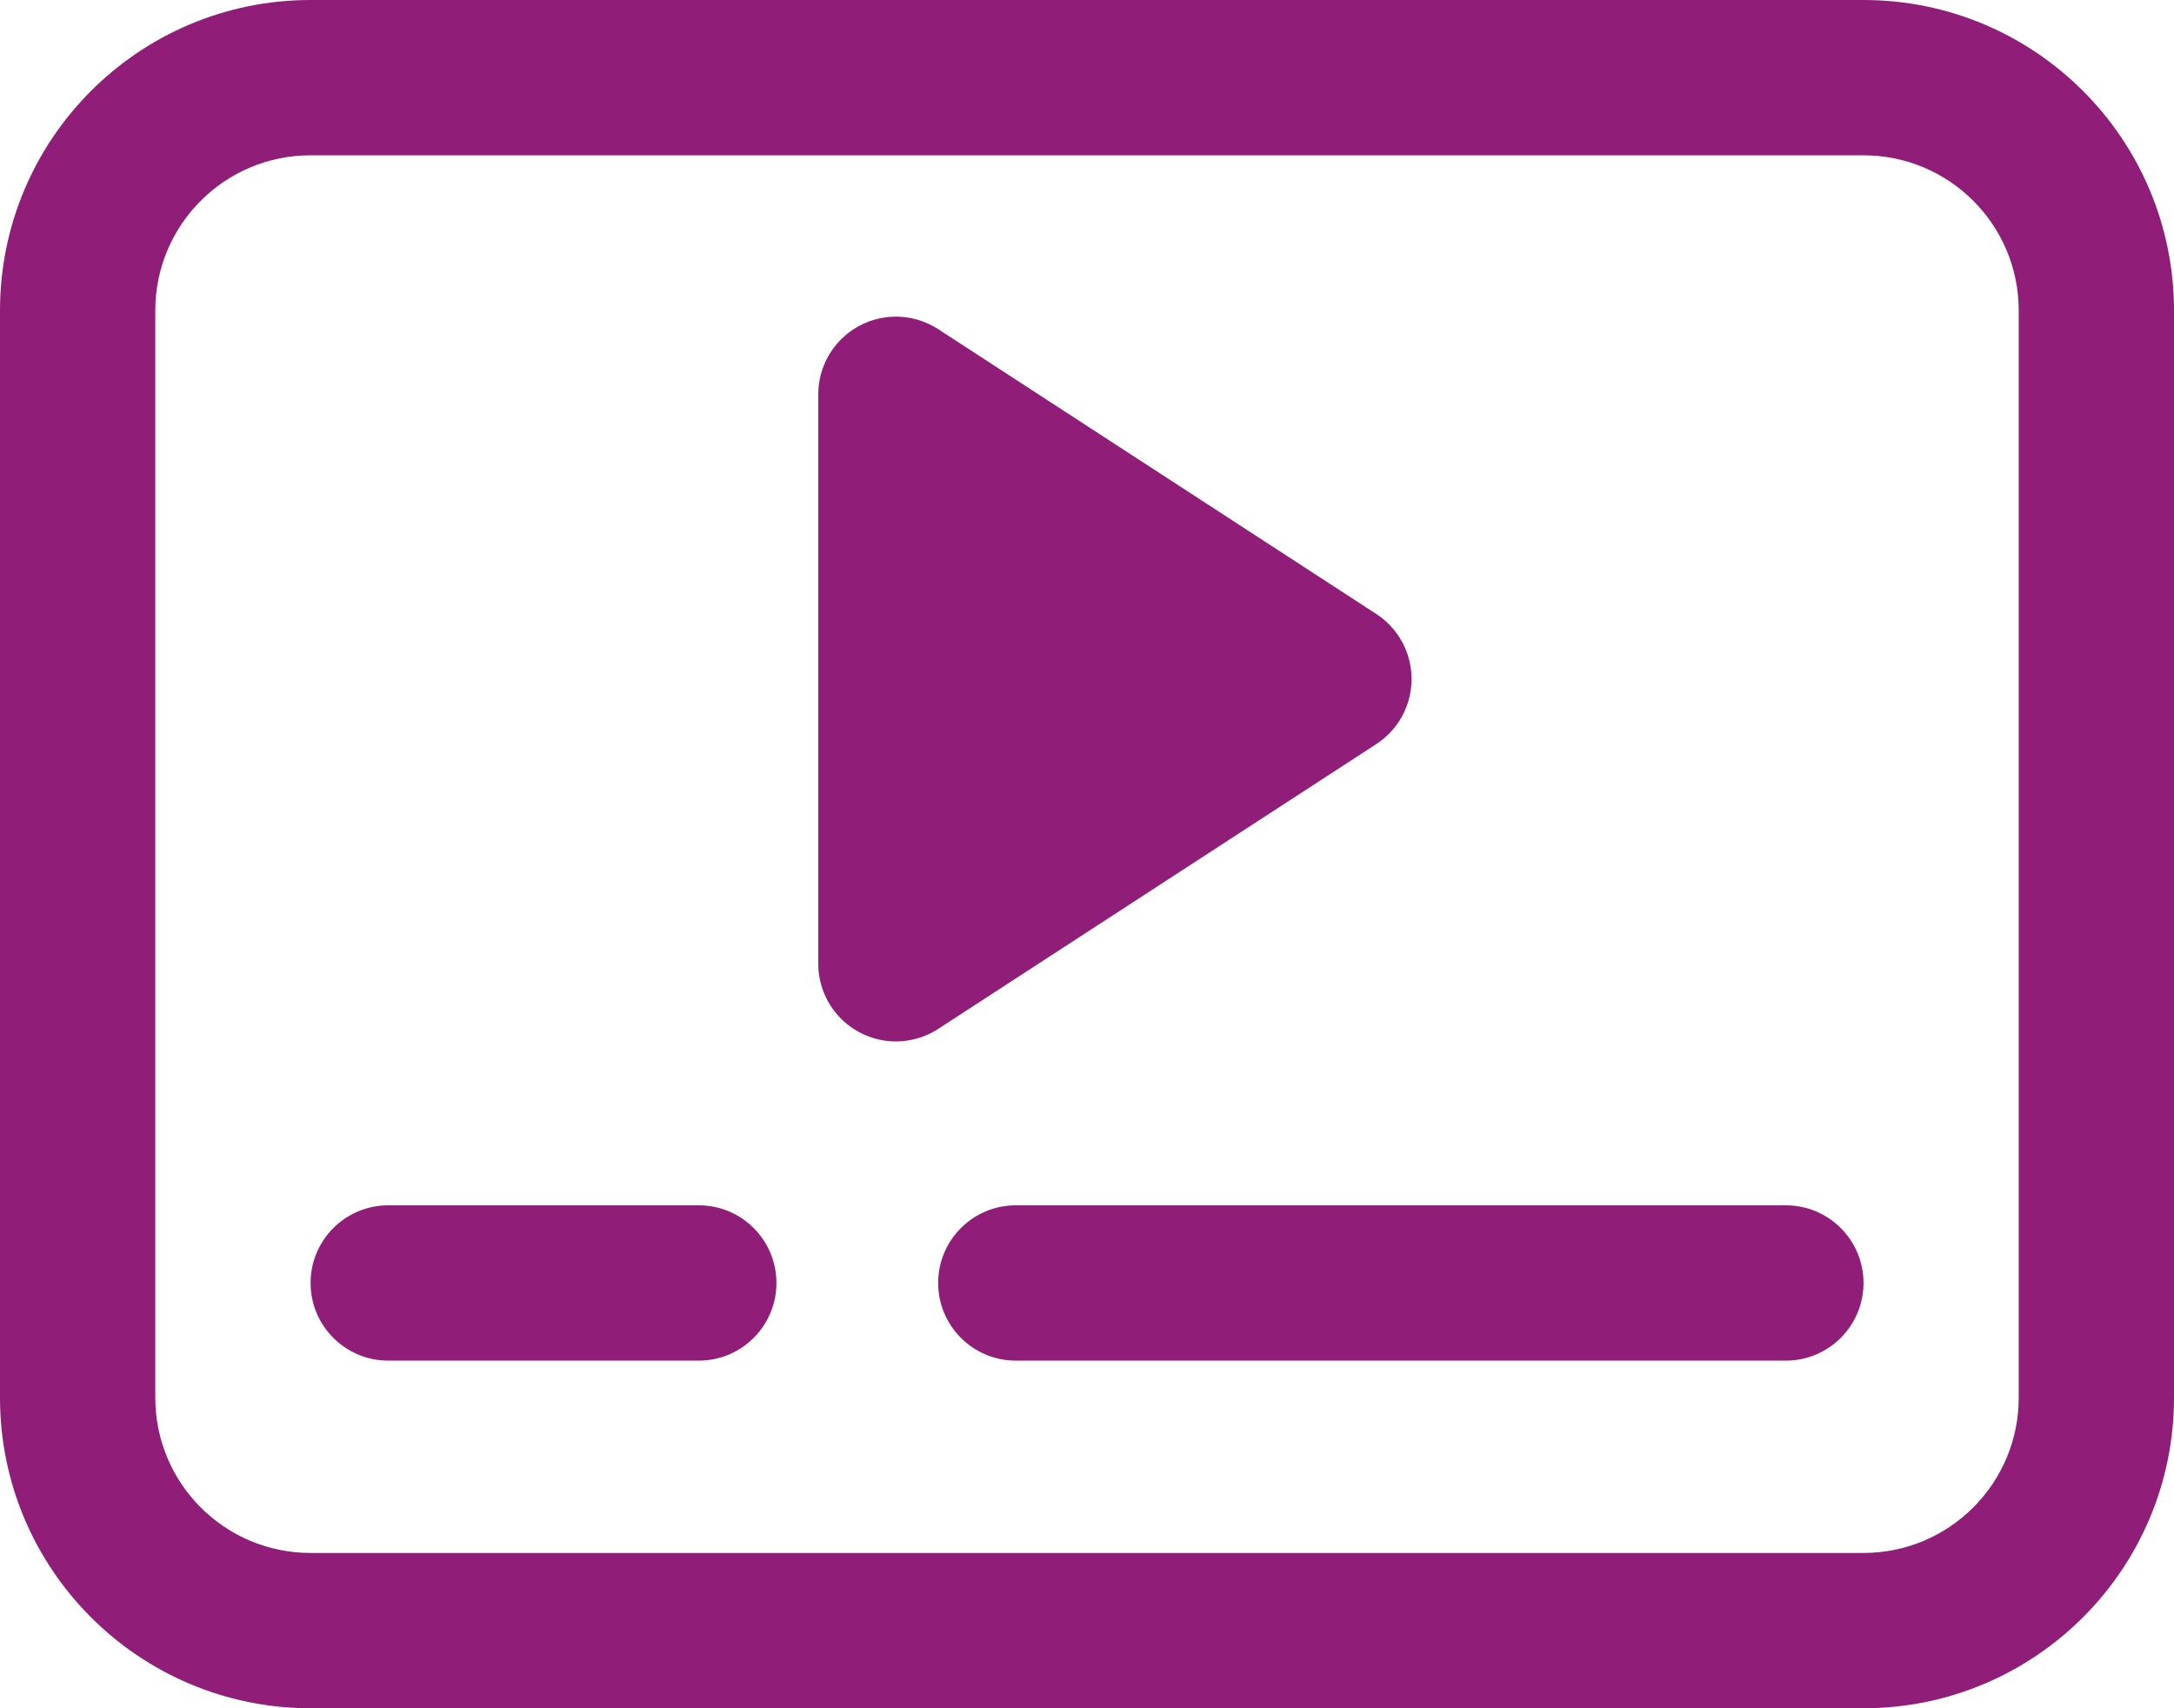 <svg width="28" height="22" viewBox="0 0 28 22" fill="none" xmlns="http://www.w3.org/2000/svg">
<path fill-rule="evenodd" clip-rule="evenodd" d="M28 4C28 1.791 26.209 0 24 0H4C1.791 0 0 1.791 0 4V18C0 20.209 1.791 22 4 22H24C26.209 22 28 20.209 28 18V4ZM26 4V18C26 19.105 25.105 20 24 20H4C2.895 20 2 19.105 2 18V4C2 2.895 2.895 2 4 2H24C25.105 2 26 2.895 26 4Z" fill="#901E78"/>
<path fill-rule="evenodd" clip-rule="evenodd" d="M23.001 15.523H13.083C12.531 15.523 12.083 15.97 12.083 16.523C12.083 17.075 12.531 17.523 13.083 17.523H23.001C23.553 17.523 24.001 17.075 24.001 16.523C24.001 15.97 23.553 15.523 23.001 15.523Z" fill="#901E78"/>
<path fill-rule="evenodd" clip-rule="evenodd" d="M9 15.523H5C4.448 15.523 4 15.97 4 16.523C4 17.075 4.448 17.523 5 17.523H9C9.552 17.523 10 17.075 10 16.523C10 15.97 9.552 15.523 9 15.523Z" fill="#901E78"/>
<path d="M11.539 5.078L17.18 8.745L11.539 12.412V5.078Z" fill="#901E78" stroke="#901E78" stroke-width="2" stroke-linecap="round" stroke-linejoin="round"/>
</svg>
